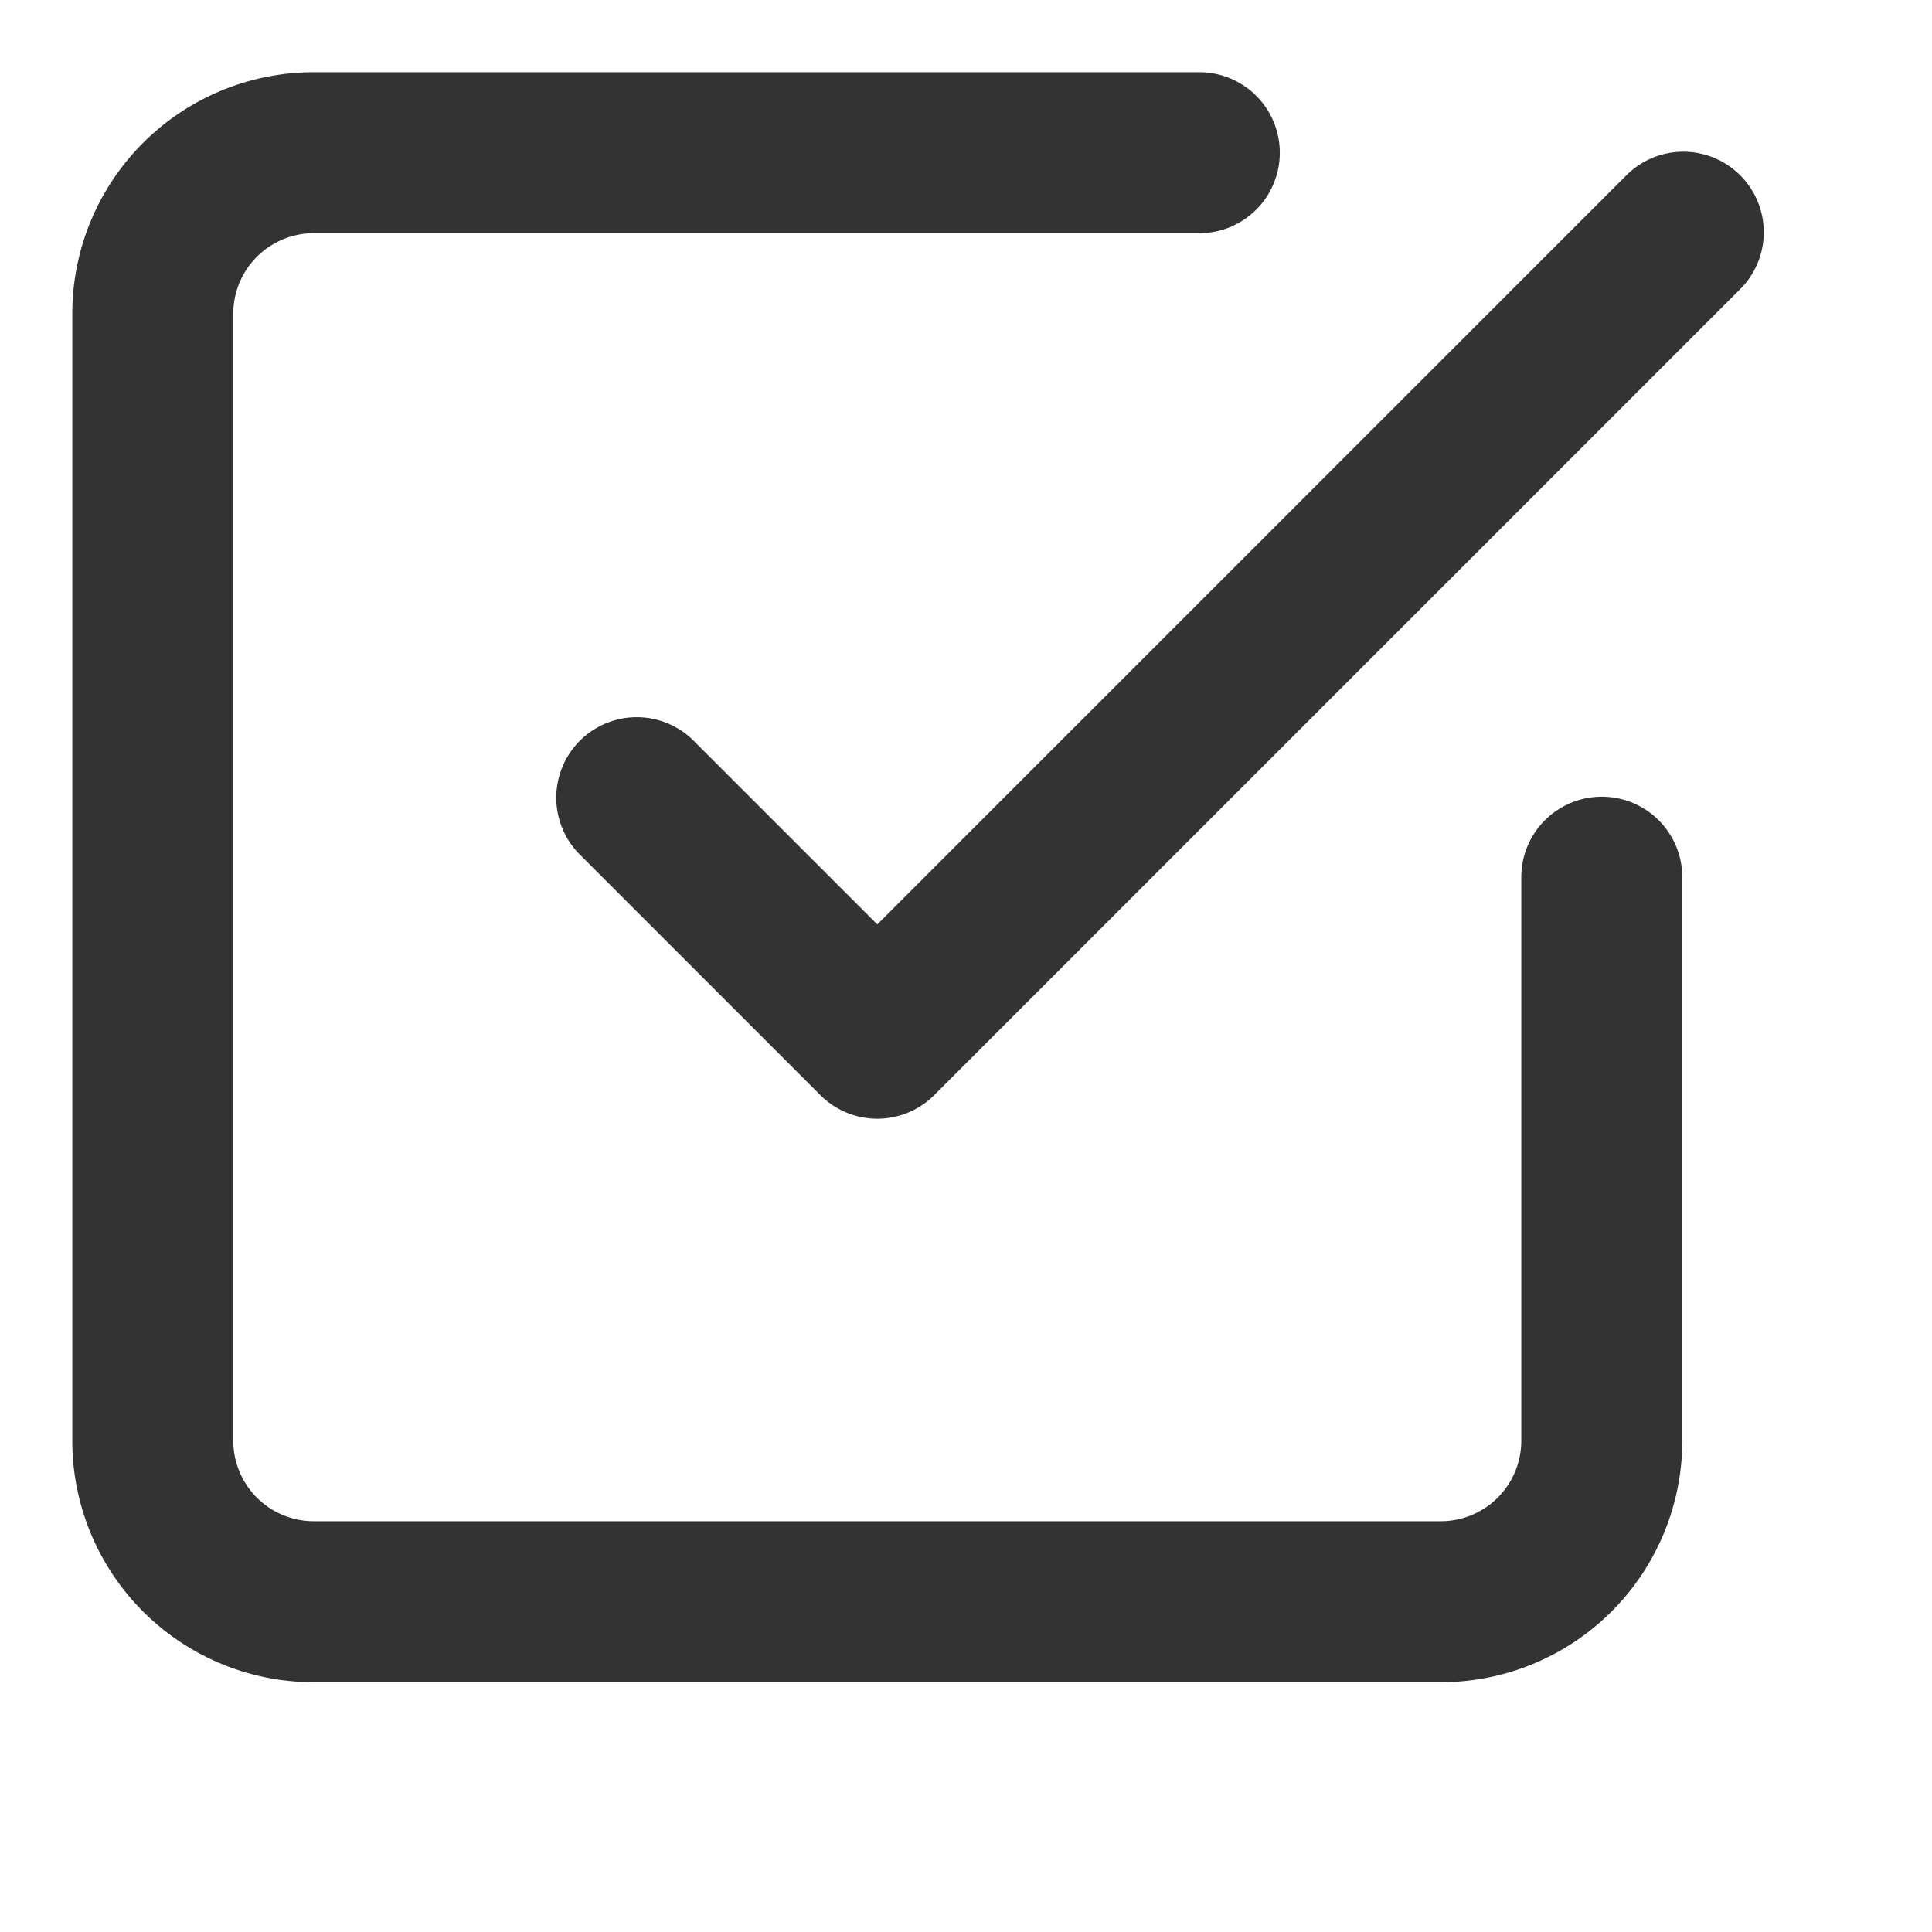 <svg xmlns="http://www.w3.org/2000/svg" width="24" height="24" viewBox="0 0 24 24"><g transform="translate(-1.102 -1.103)"><rect width="24" height="24" transform="translate(1.102 1.103)" fill="#333" opacity="0"/><g transform="translate(4.484 4.484)"><path d="M12,15a1,1,0,0,1-.707-.293l-3-3a1,1,0,0,1,1.414-1.414L12,12.586l9.293-9.293a1,1,0,1,1,1.414,1.414l-10,10A1,1,0,0,1,12,15Z" transform="translate(-4.484 -4.484)" fill="#333"/><path d="M19,22H5a3,3,0,0,1-3-3V5A3,3,0,0,1,5,2H16a1,1,0,0,1,0,2H5A1,1,0,0,0,4,5V19a1,1,0,0,0,1,1H19a1,1,0,0,0,1-1V12a1,1,0,0,1,2,0v7A3,3,0,0,1,19,22Z" transform="translate(-4.484 -4.484)" fill="#333"/></g></g></svg>